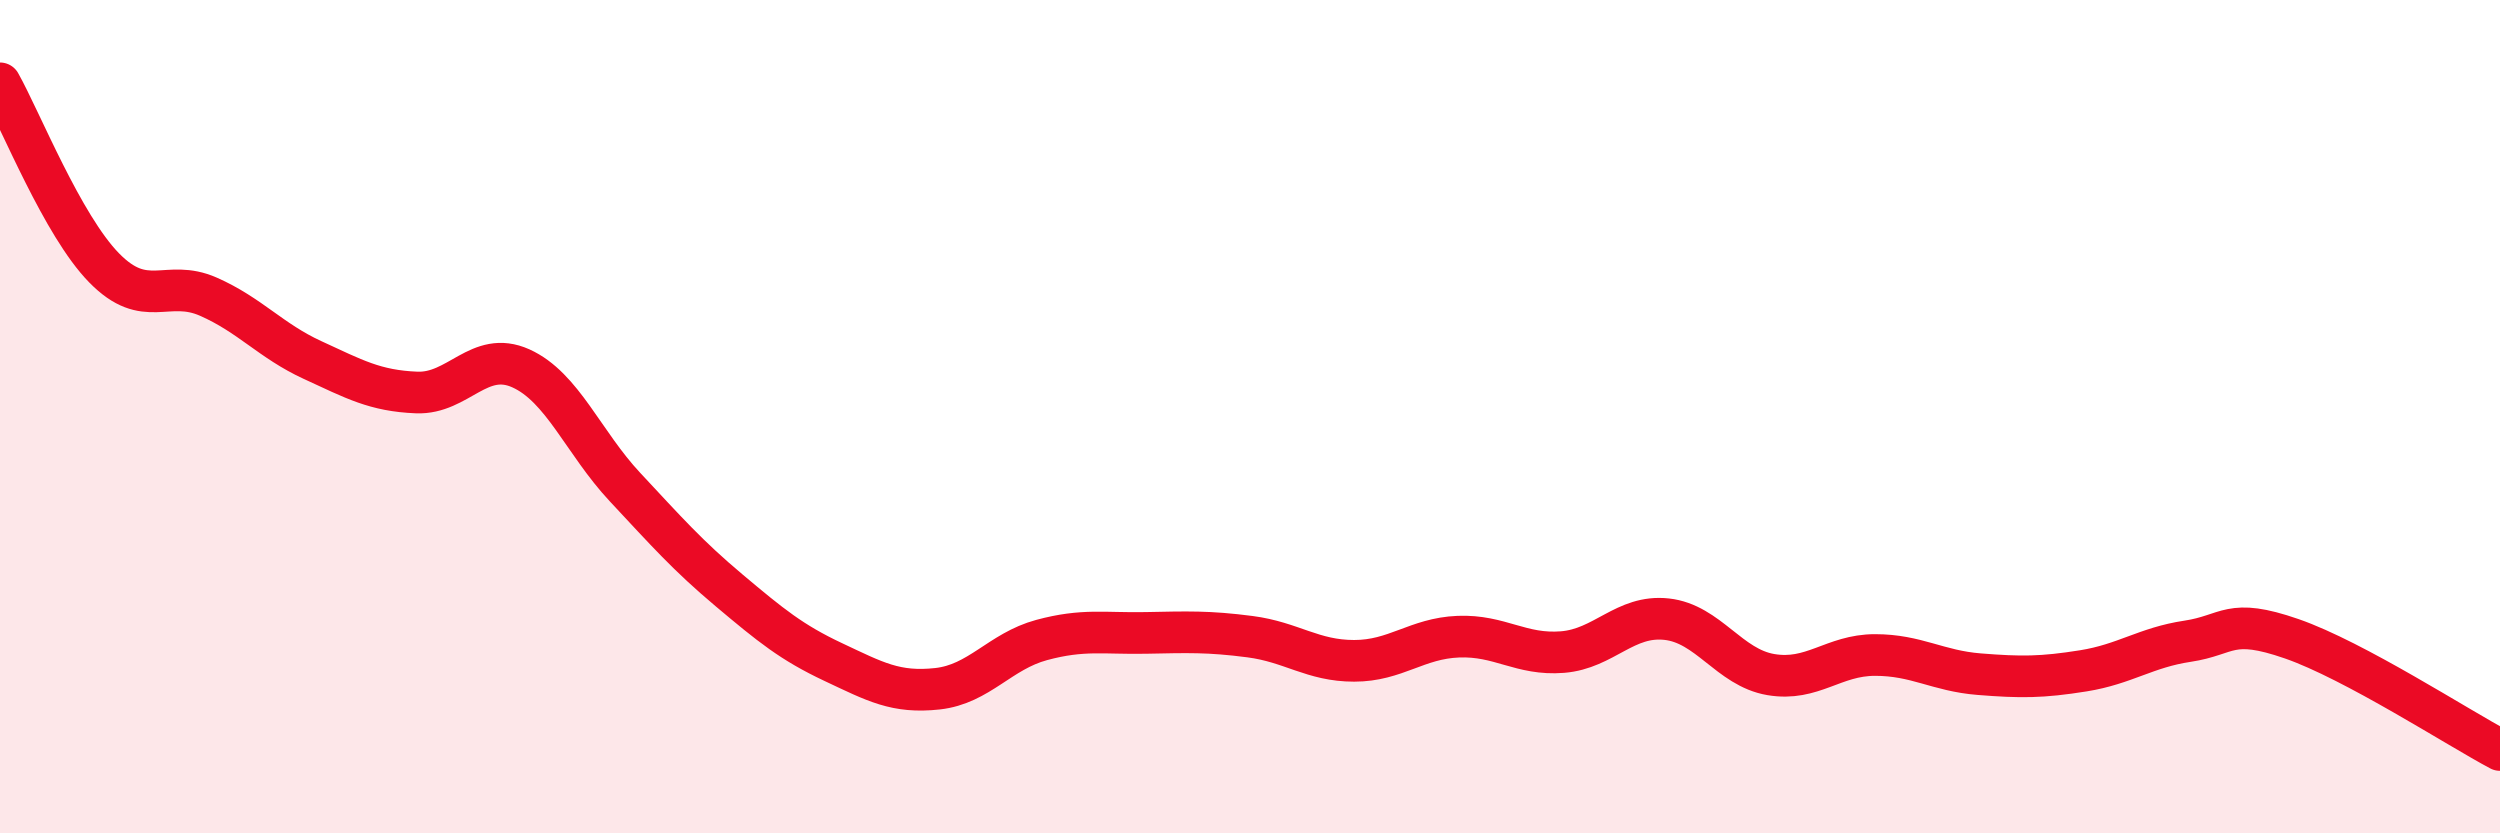 
    <svg width="60" height="20" viewBox="0 0 60 20" xmlns="http://www.w3.org/2000/svg">
      <path
        d="M 0,2 C 0.5,2.89 1.5,5.41 2.5,6.43 C 3.5,7.45 4,6.68 5,7.12 C 6,7.56 6.5,8.18 7.5,8.64 C 8.5,9.1 9,9.38 10,9.42 C 11,9.46 11.5,8.39 12.5,8.84 C 13.5,9.29 14,10.62 15,11.69 C 16,12.76 16.5,13.33 17.5,14.17 C 18.5,15.01 19,15.42 20,15.89 C 21,16.36 21.5,16.64 22.5,16.53 C 23.5,16.42 24,15.63 25,15.36 C 26,15.09 26.5,15.21 27.5,15.19 C 28.5,15.17 29,15.15 30,15.28 C 31,15.41 31.5,15.86 32.5,15.86 C 33.5,15.86 34,15.32 35,15.28 C 36,15.24 36.5,15.73 37.5,15.65 C 38.5,15.57 39,14.75 40,14.86 C 41,14.97 41.5,16.02 42.5,16.19 C 43.5,16.36 44,15.72 45,15.72 C 46,15.72 46.5,16.1 47.5,16.18 C 48.5,16.26 49,16.26 50,16.1 C 51,15.94 51.5,15.54 52.5,15.39 C 53.5,15.24 53.5,14.81 55,15.33 C 56.5,15.85 59,17.47 60,18L60 20L0 20Z"
        fill="#EB0A25"
        opacity="0.1"
        stroke-linecap="round"
        stroke-linejoin="round"
      />
      <path
        d="M 0,2 C 0.5,2.89 1.5,5.41 2.5,6.43 C 3.5,7.45 4,6.68 5,7.12 C 6,7.56 6.5,8.18 7.5,8.64 C 8.5,9.1 9,9.38 10,9.42 C 11,9.46 11.5,8.39 12.5,8.84 C 13.5,9.29 14,10.62 15,11.69 C 16,12.76 16.5,13.33 17.5,14.17 C 18.5,15.01 19,15.42 20,15.89 C 21,16.36 21.5,16.64 22.5,16.53 C 23.5,16.42 24,15.63 25,15.36 C 26,15.09 26.5,15.21 27.5,15.19 C 28.5,15.17 29,15.15 30,15.28 C 31,15.41 31.5,15.86 32.5,15.86 C 33.5,15.86 34,15.32 35,15.28 C 36,15.24 36.5,15.73 37.5,15.65 C 38.5,15.57 39,14.75 40,14.86 C 41,14.97 41.5,16.02 42.5,16.19 C 43.5,16.36 44,15.72 45,15.72 C 46,15.72 46.5,16.1 47.5,16.18 C 48.5,16.26 49,16.26 50,16.1 C 51,15.94 51.5,15.54 52.5,15.39 C 53.5,15.24 53.5,14.81 55,15.33 C 56.5,15.85 59,17.47 60,18"
        stroke="#EB0A25"
        stroke-width="1"
        fill="none"
        stroke-linecap="round"
        stroke-linejoin="round"
      />
    </svg>
  